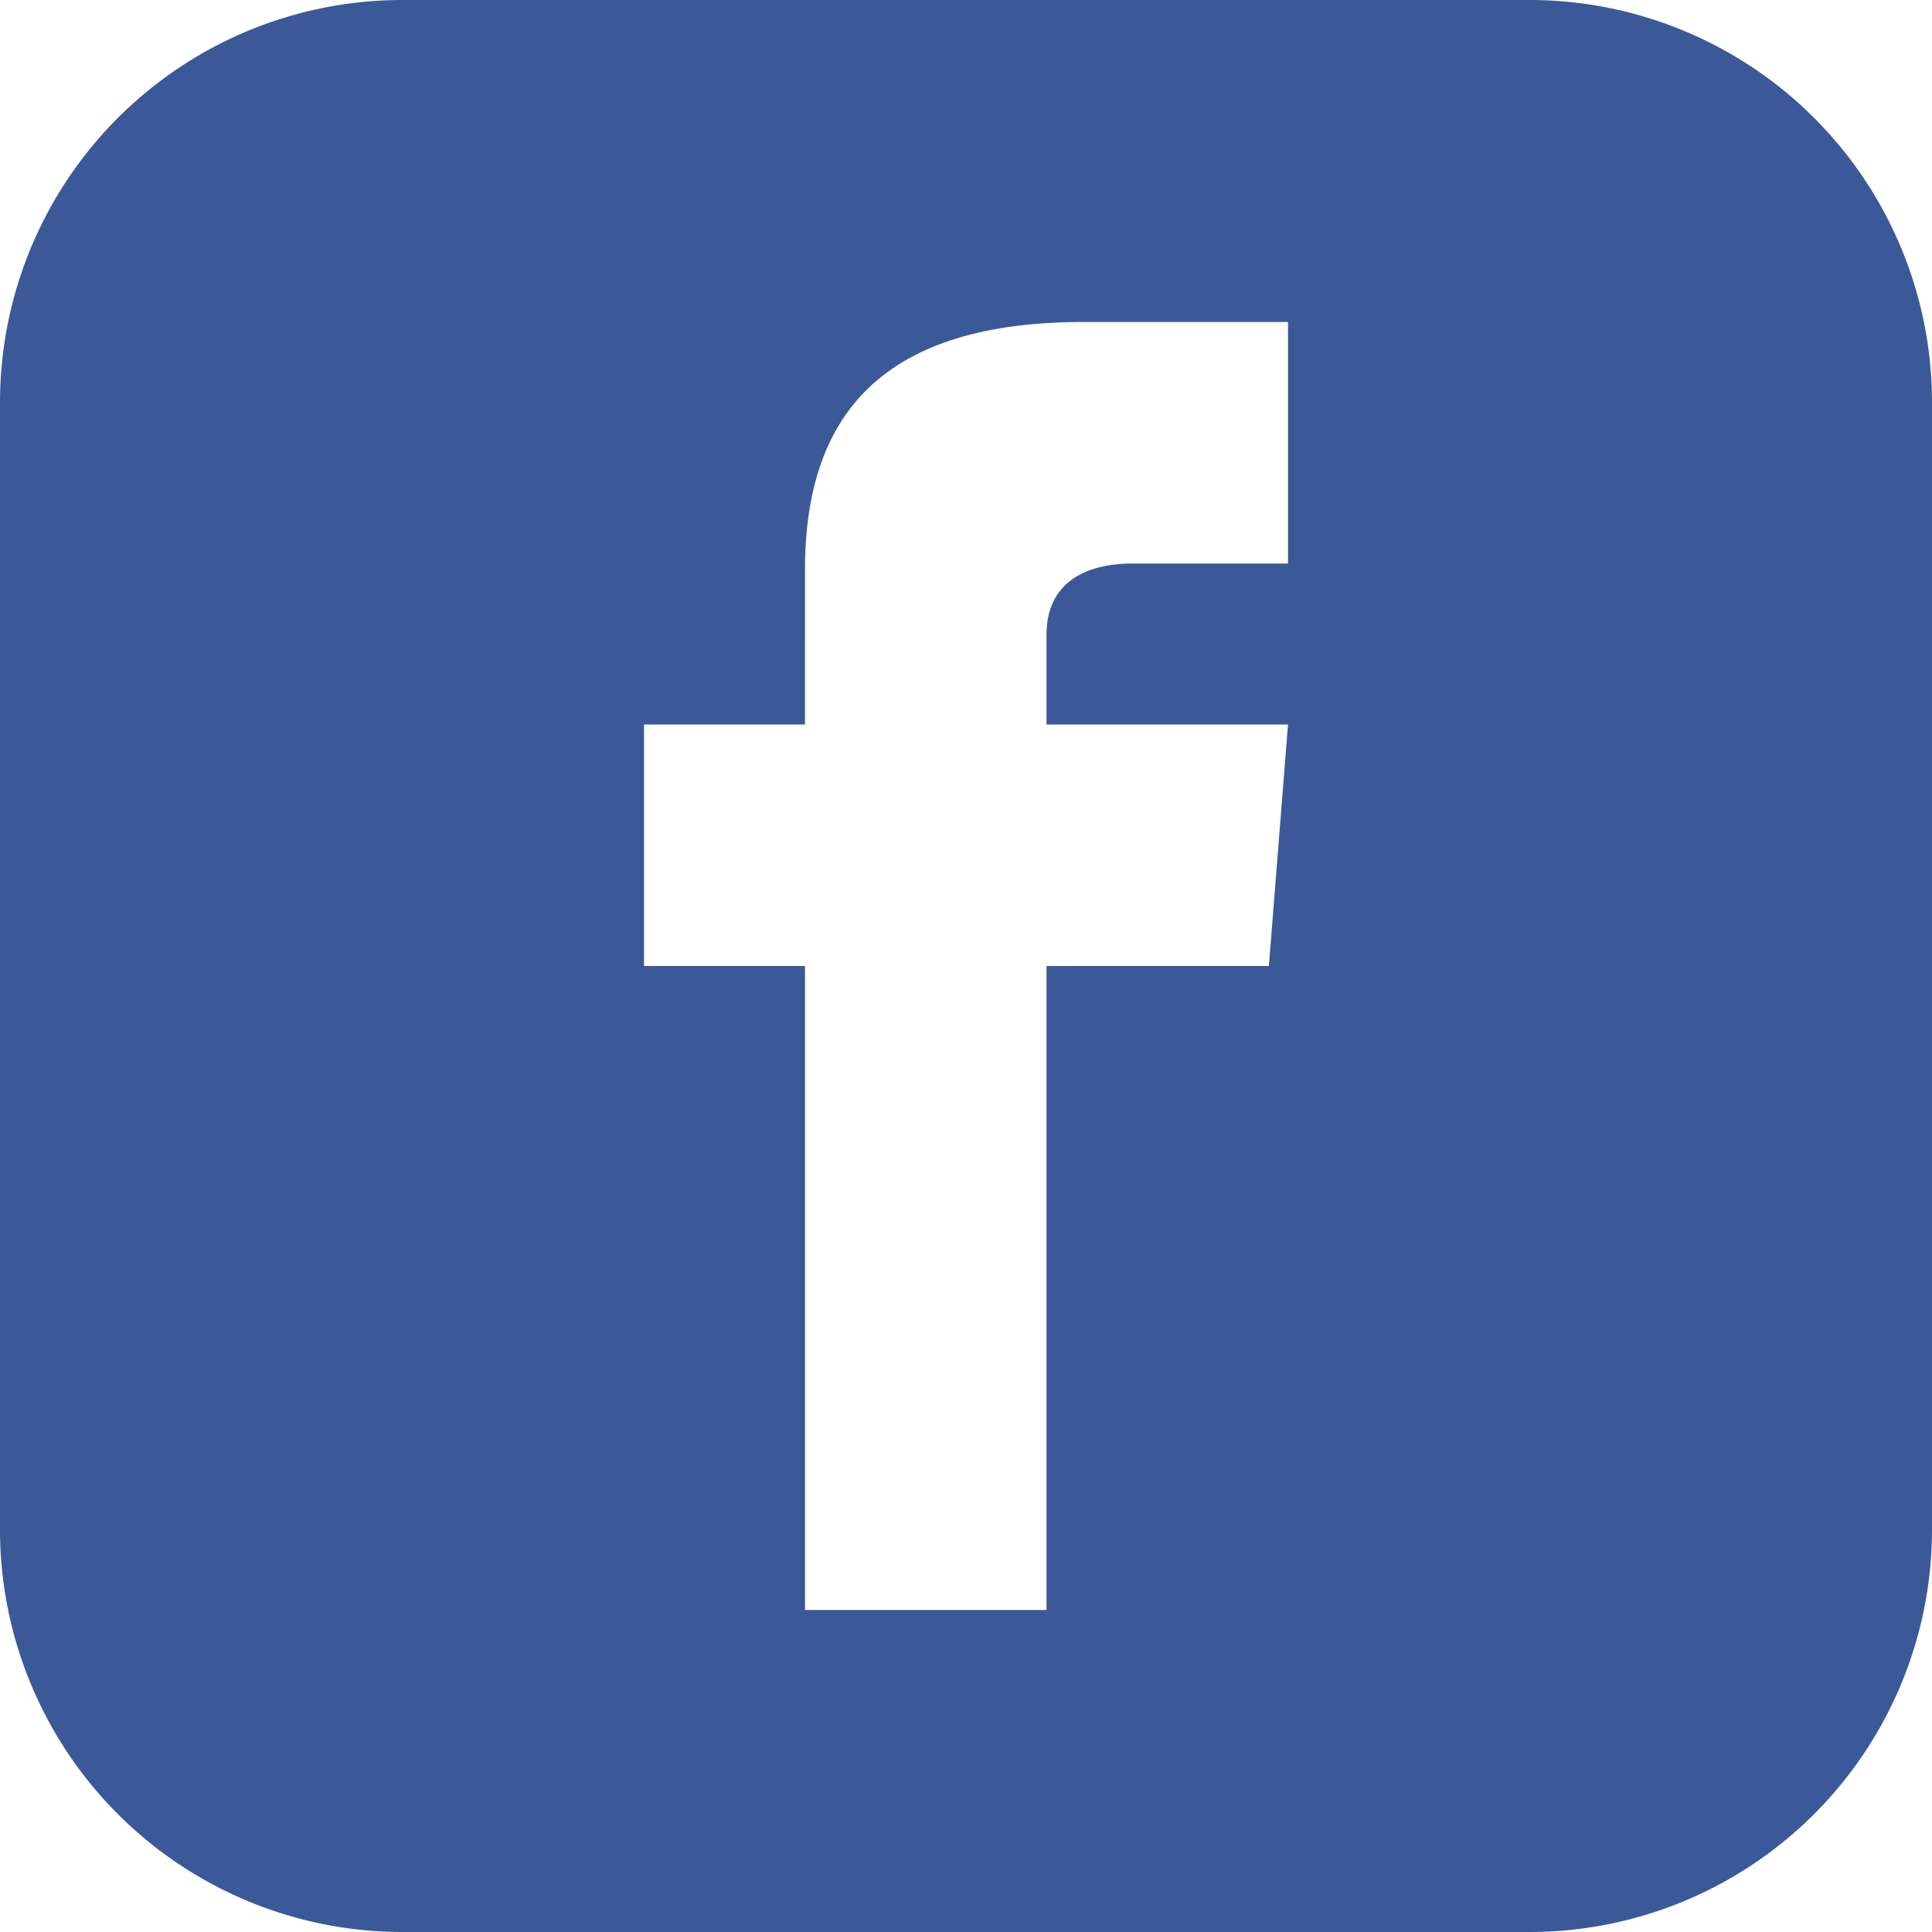 <svg xmlns="http://www.w3.org/2000/svg" width="30" height="30" viewBox="0 0 30 30">
    <path fill="#3B5998" fill-rule="nonzero" d="M23.75 0H6.25A6.25 6.25 0 0 0 0 6.25v17.5A6.25 6.25 0 0 0 6.25 30h17.5A6.25 6.25 0 0 0 30 23.75V6.25A6.25 6.25 0 0 0 23.75 0zM20 8.75h-2.405c-.769 0-1.345.315-1.345 1.111v1.389H20L19.703 15H16.25v10H12.5V15H10v-3.75h2.5V8.846C12.5 6.32 13.83 5 16.826 5H20v3.75z"/>
</svg>
